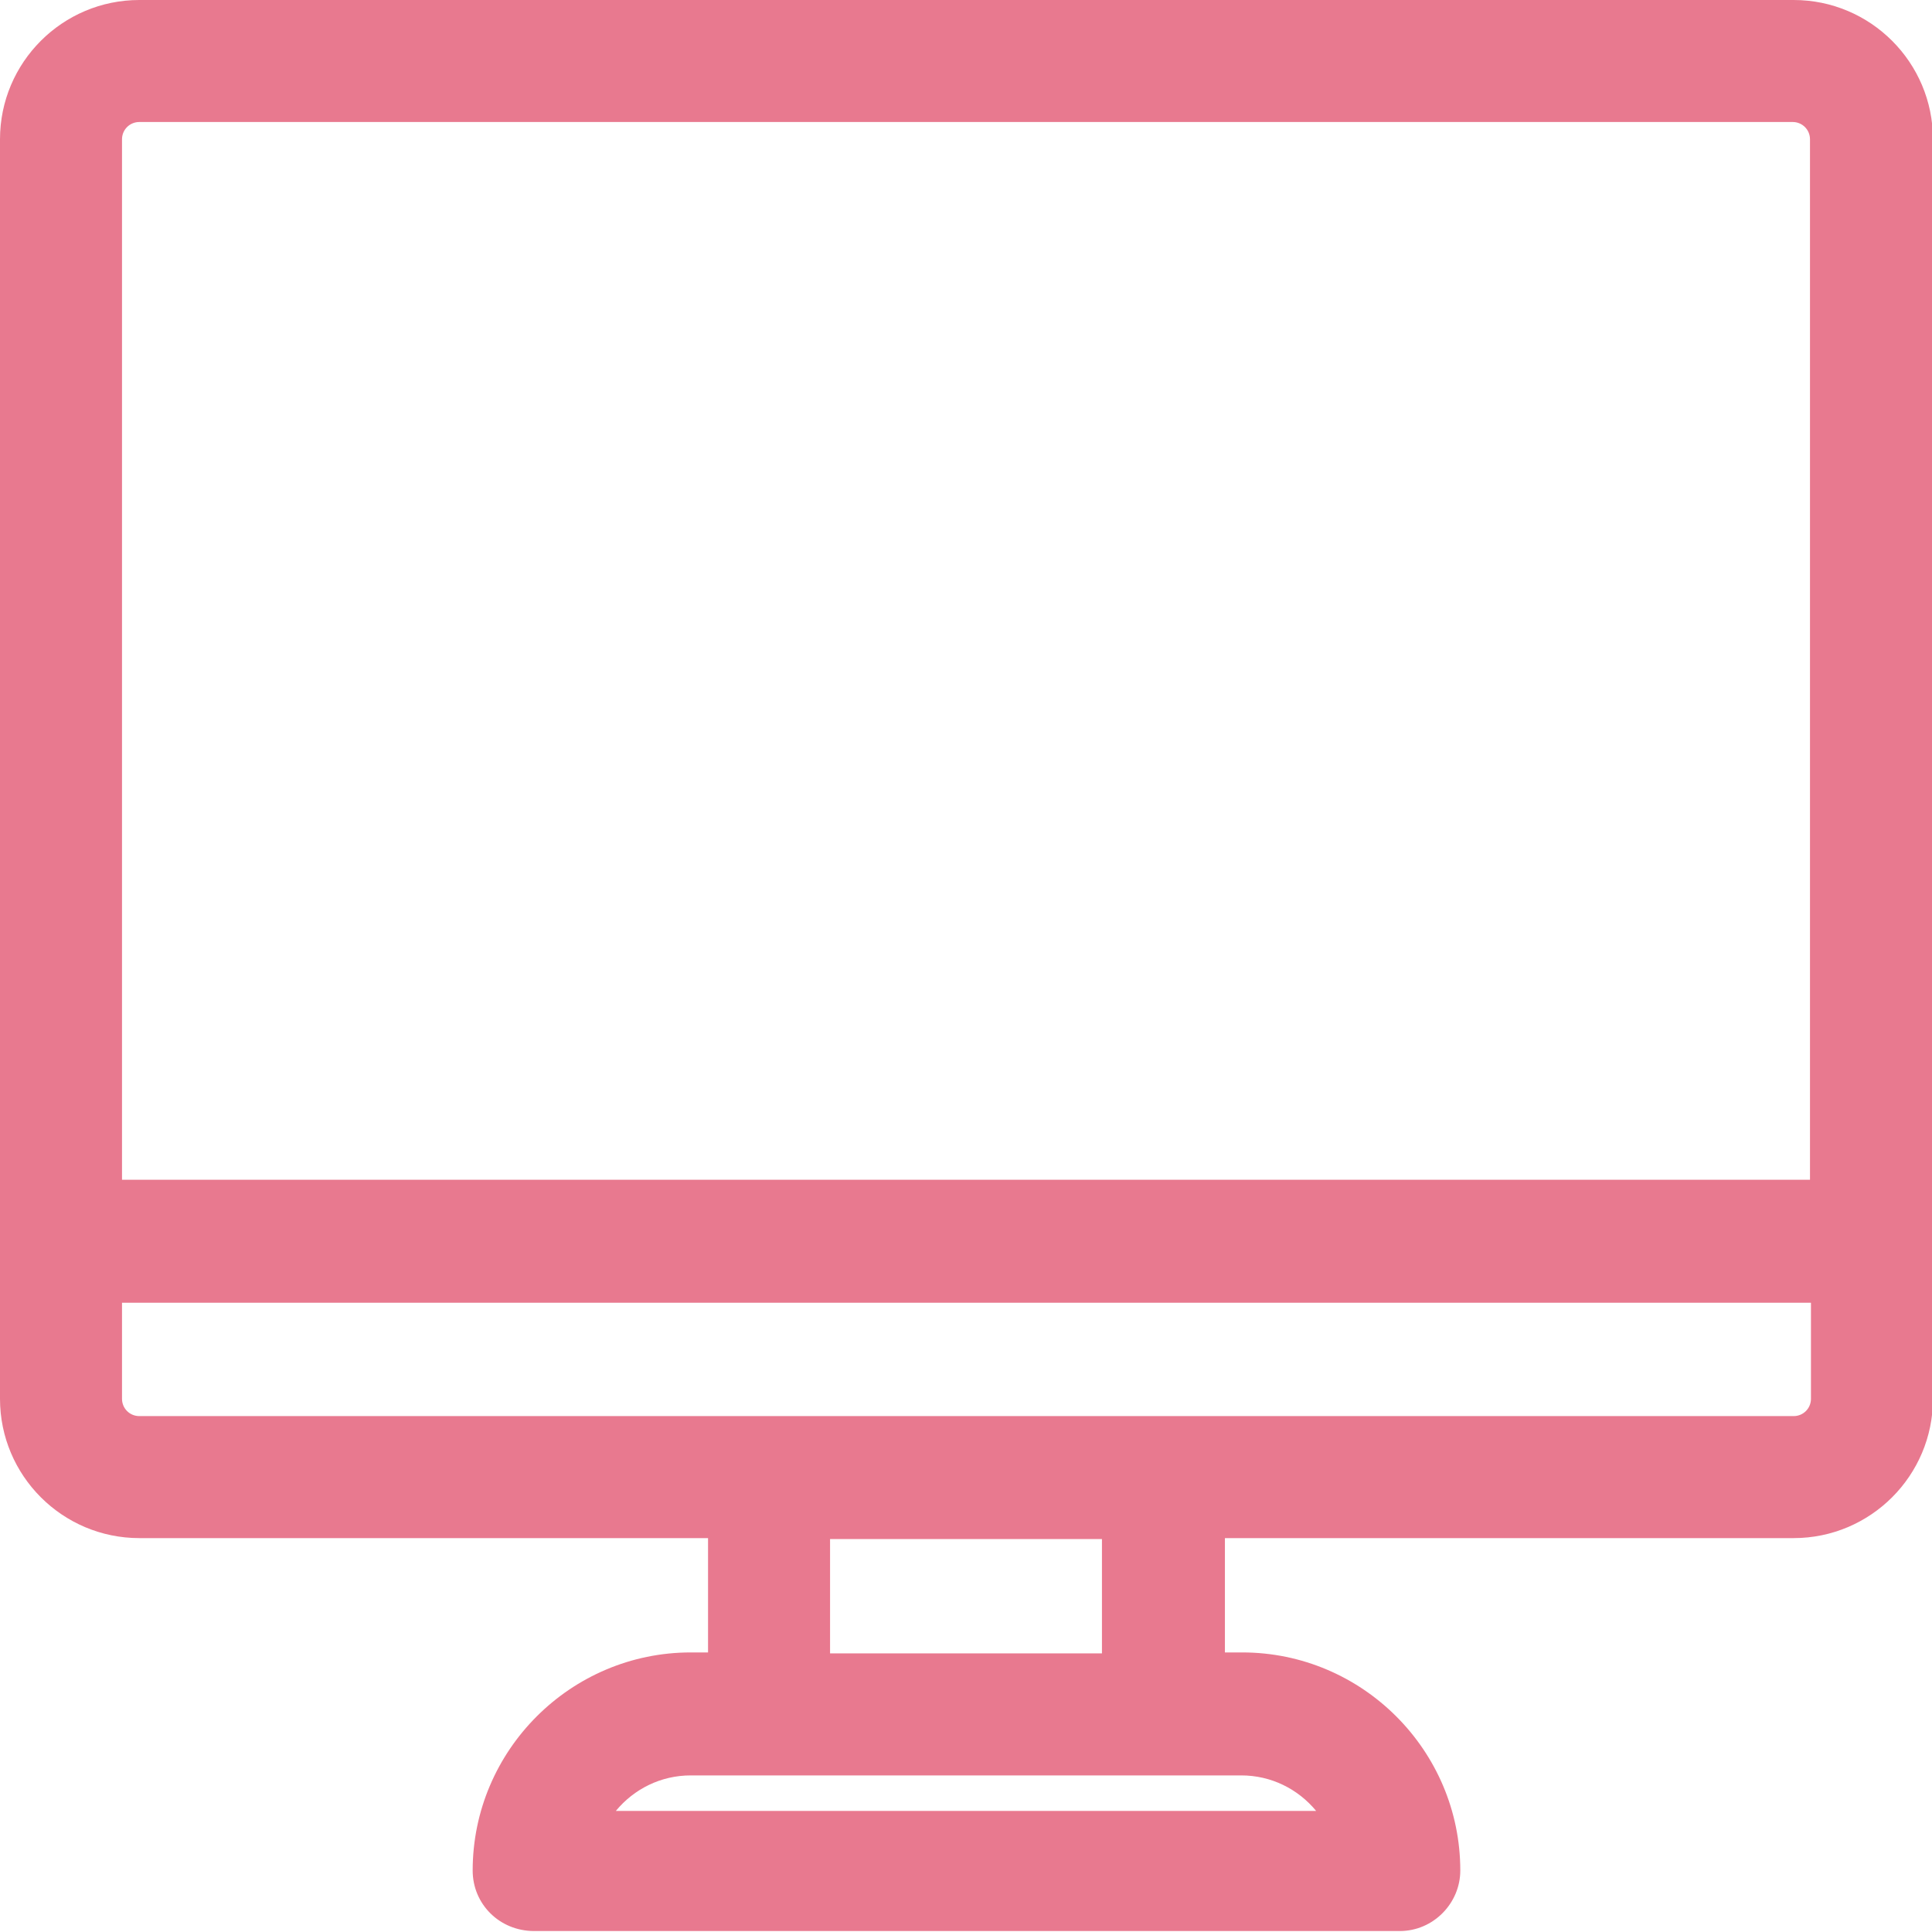 <?xml version="1.0" encoding="UTF-8"?><svg id="Layer_2" xmlns="http://www.w3.org/2000/svg" viewBox="0 0 20.11 20.11"><defs><style>.cls-1{fill:#e8798f;stroke-width:0px;}</style></defs><g id="Layer_1-2"><path class="cls-1" d="m1.45,1.27h17.21c.1,0,.18.08.18.18v10.83H1.27V1.45c0-.1.08-.18.18-.18m-.18,12.29h17.58v1c0,.1-.08.18-.18.18H1.45c-.1,0-.18-.08-.18-.18v-1Zm7.37,2.46h2.83v1.19h-2.83v-1.19Zm-2.23,2.83c.19-.23.47-.37.78-.37h5.73c.31,0,.59.14.78.37h-7.29ZM18.66,0H1.45C.65,0,0,.65,0,1.45v13.11c0,.8.65,1.45,1.45,1.45h5.92v1.19h-.18c-1.25,0-2.27,1.02-2.27,2.27,0,.35.28.63.64.63h9.01c.35,0,.63-.29.63-.63,0-1.25-1.02-2.27-2.27-2.27h-.18v-1.19h5.92c.8,0,1.45-.65,1.45-1.45V1.45c0-.8-.65-1.45-1.45-1.45"/></g></svg>